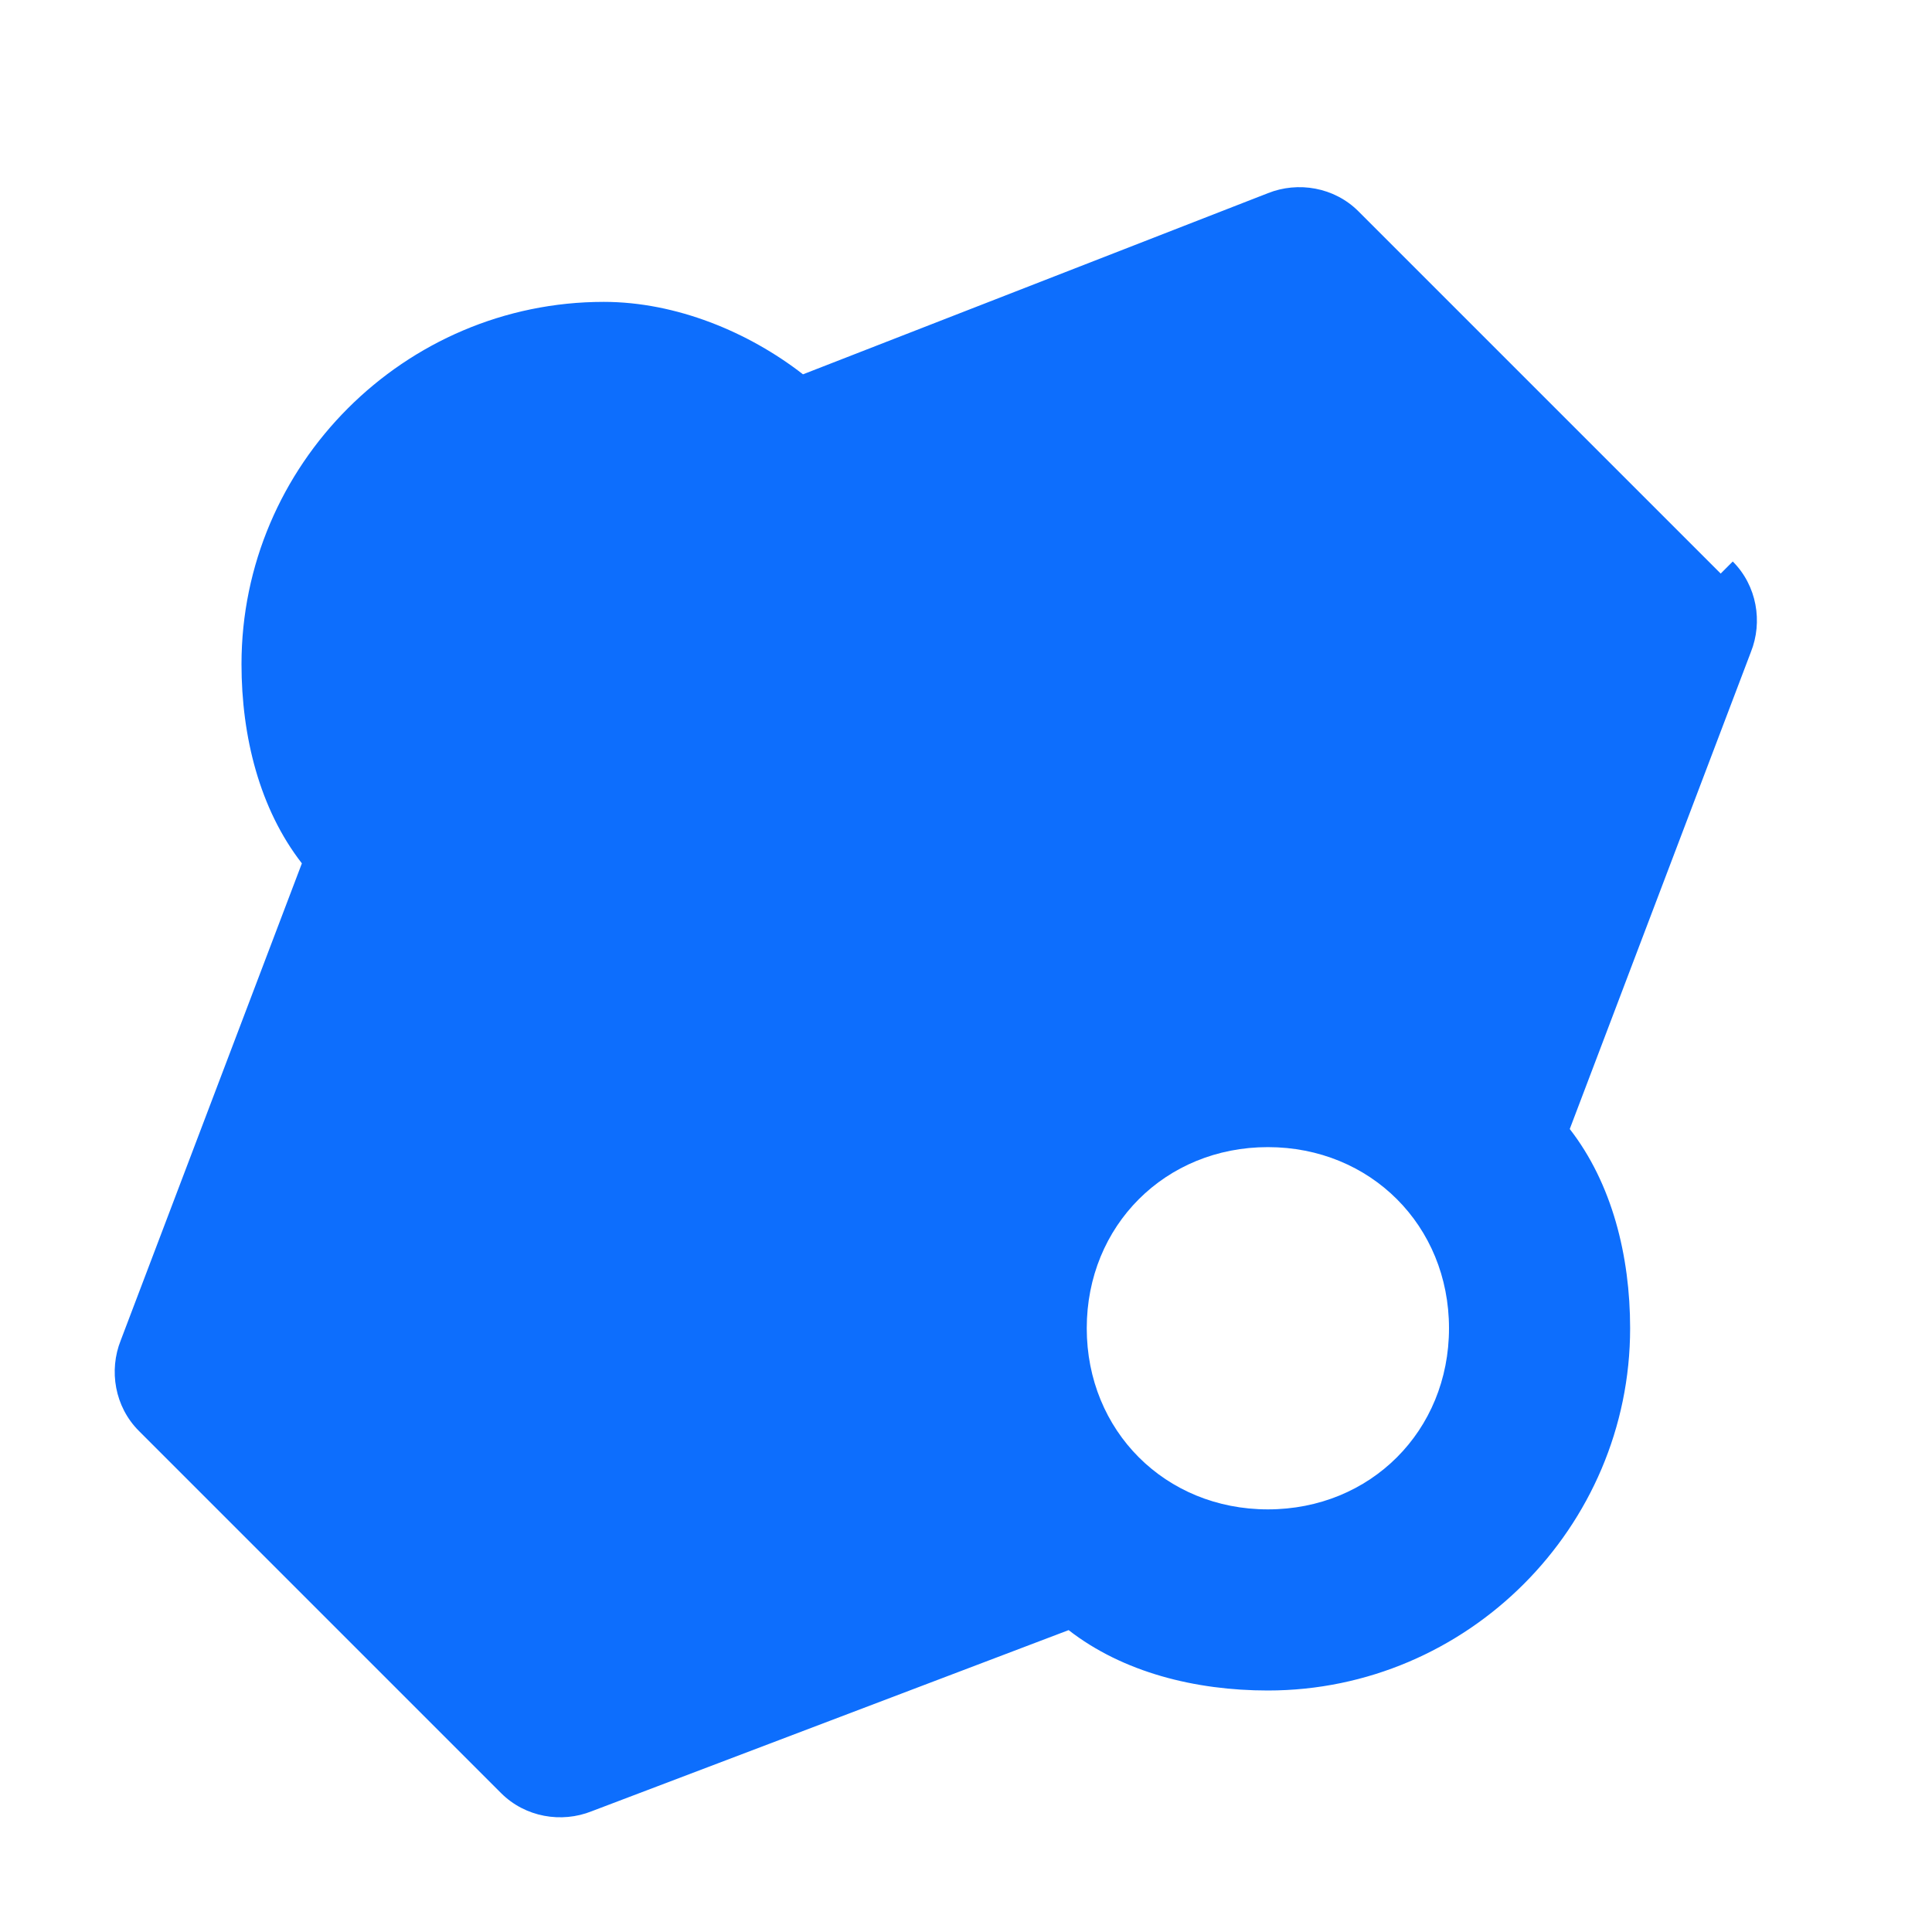 <?xml version="1.0" encoding="UTF-8"?>
<svg width="32" height="32" viewBox="0 0 32 32" fill="none" xmlns="http://www.w3.org/2000/svg">
    <path d="M28.5 9.5L22.5 3.5C22.1 3.1 21.5 3 21 3.2L13.3 6.2C12.4 5.5 11.2 5 10 5C6.7 5 4 7.7 4 11C4 12.2 4.3 13.4 5 14.3L2 22.2C1.8 22.7 1.9 23.3 2.3 23.7L8.3 29.7C8.7 30.1 9.3 30.2 9.8 30L17.7 27C18.6 27.7 19.8 28 21 28C24.3 28 27 25.3 27 22C27 20.8 26.7 19.6 26 18.7L29 10.8C29.2 10.3 29.1 9.7 28.7 9.3L28.5 9.5ZM21 25C19.3 25 18 23.7 18 22C18 20.3 19.3 19 21 19C22.7 19 24 20.3 24 22C24 23.7 22.7 25 21 25Z" fill="#0d6efd"/>
</svg> 